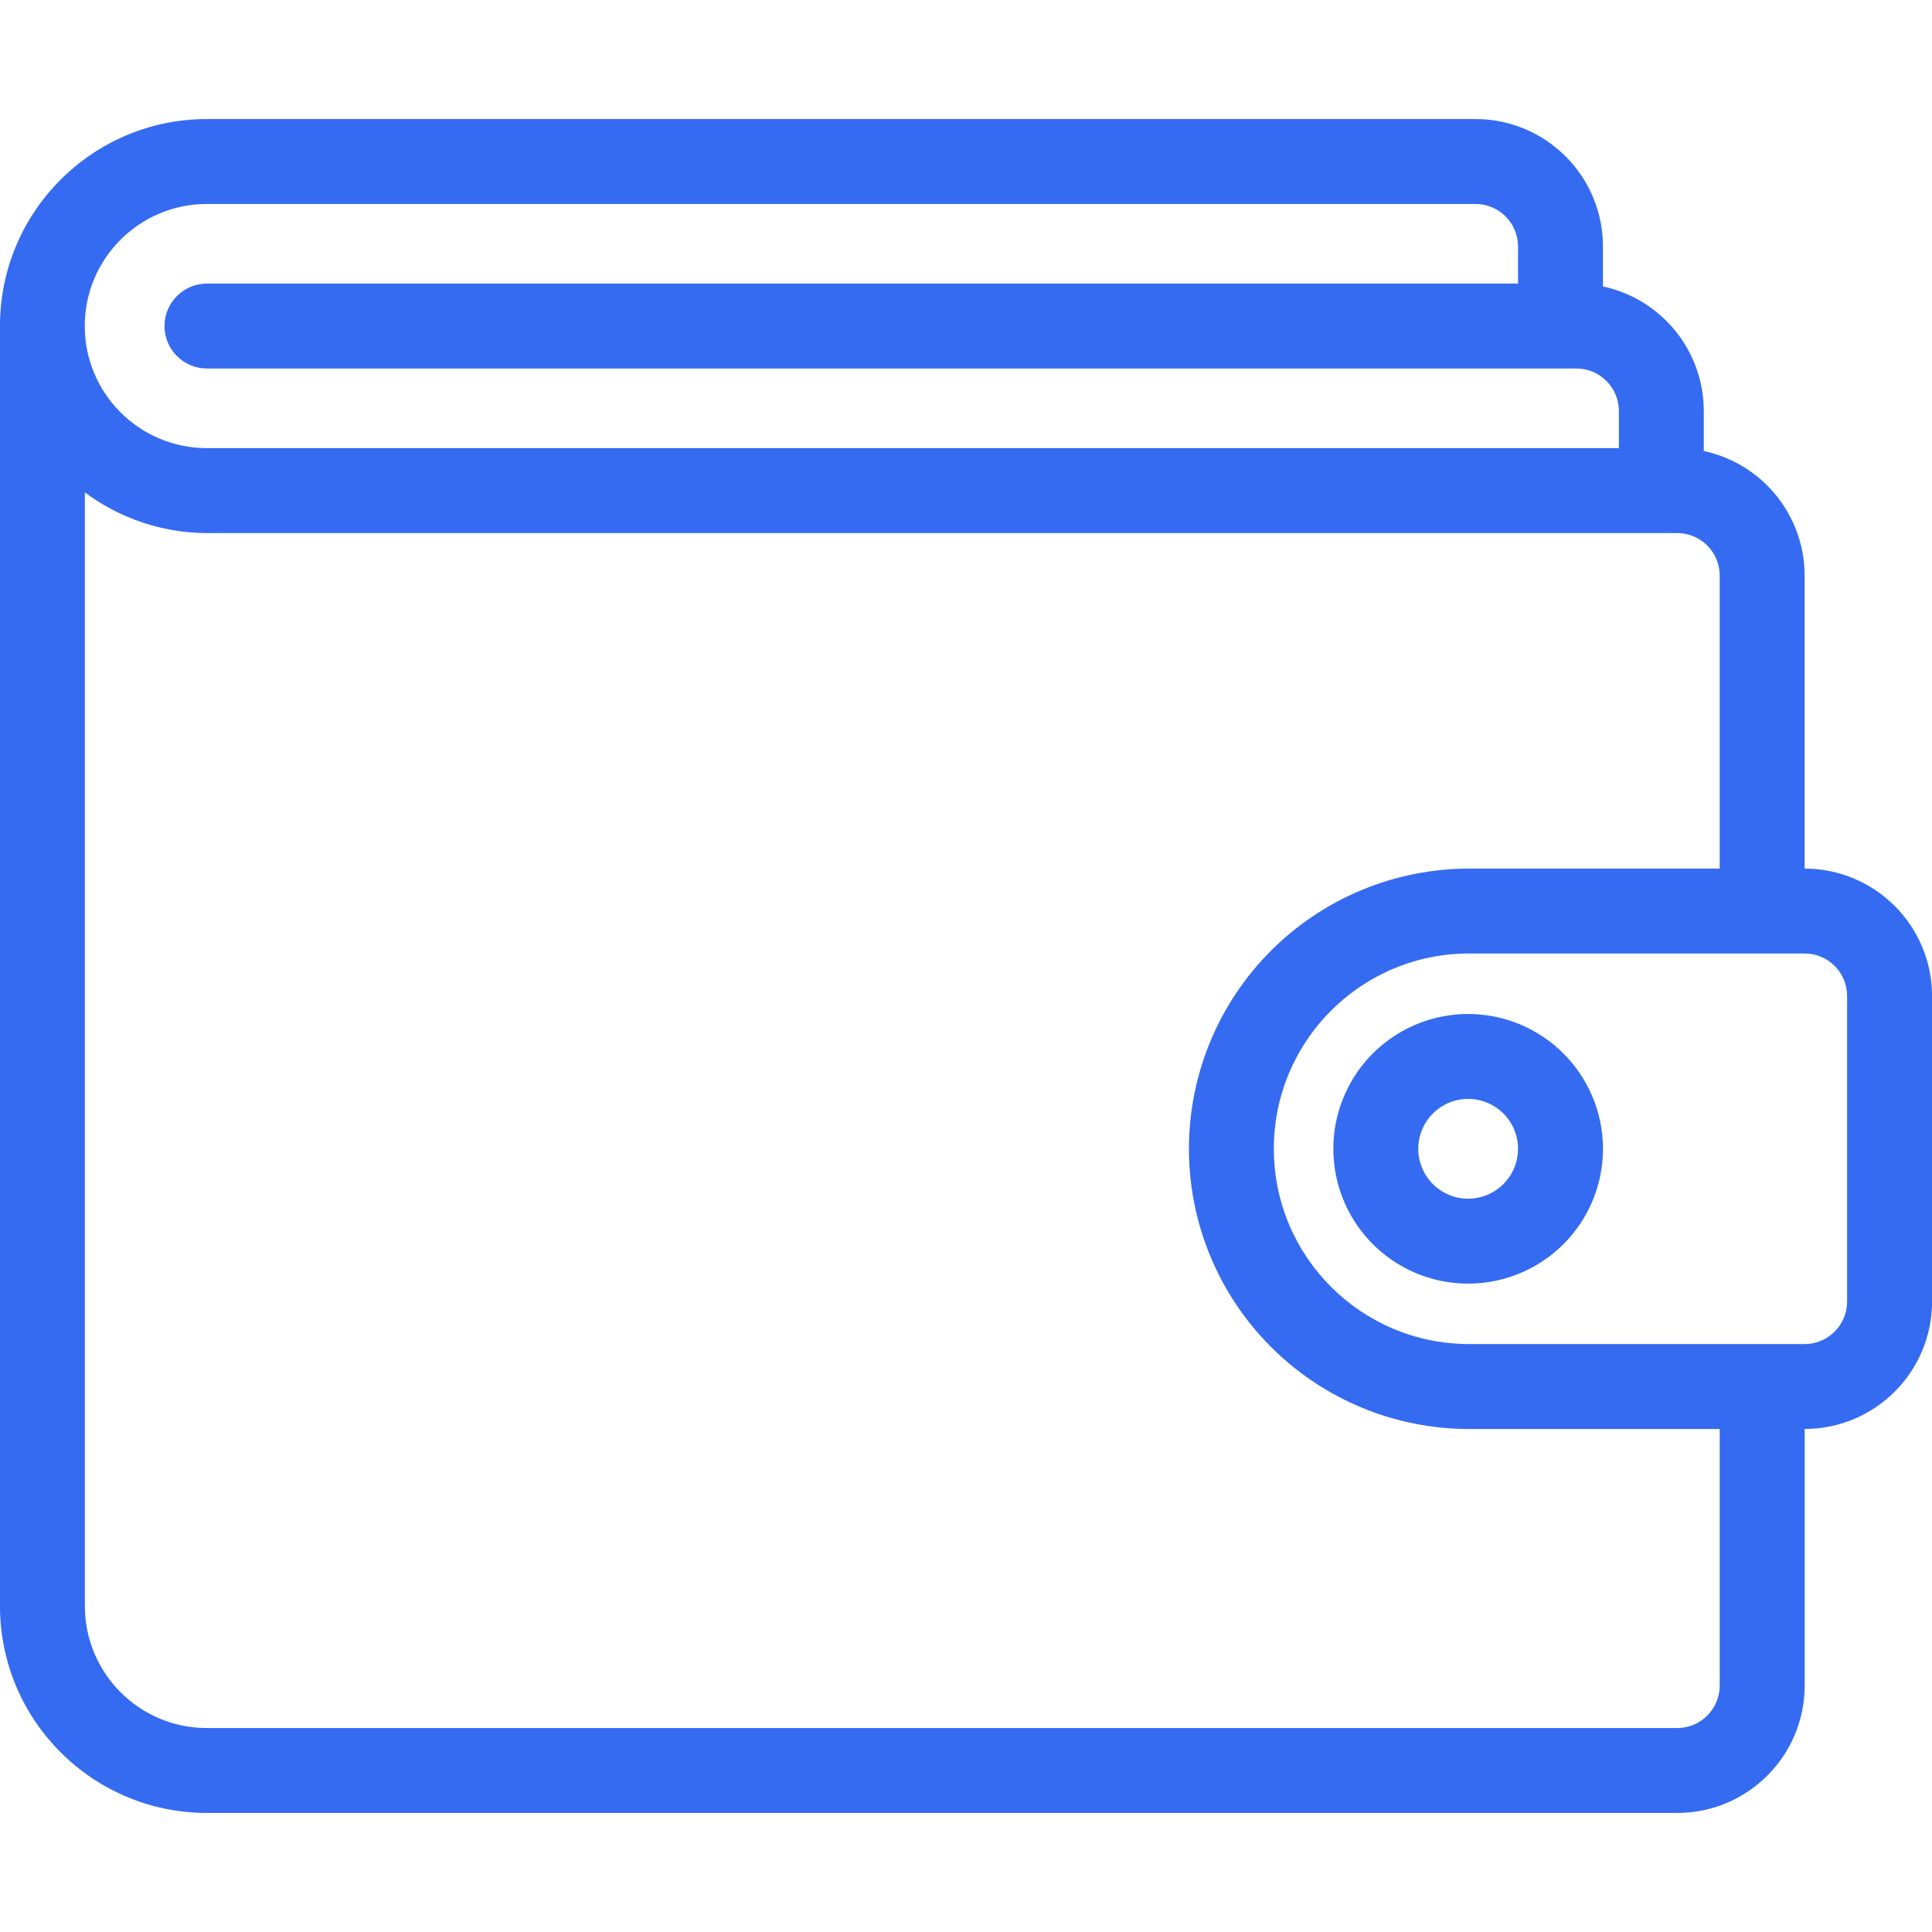 <?xml version="1.0" encoding="utf-8"?>
<!-- Generator: Adobe Illustrator 18.0.0, SVG Export Plug-In . SVG Version: 6.00 Build 0)  -->
<!DOCTYPE svg PUBLIC "-//W3C//DTD SVG 1.1//EN" "http://www.w3.org/Graphics/SVG/1.1/DTD/svg11.dtd">
<svg version="1.1" id="Layer_1" xmlns="http://www.w3.org/2000/svg" xmlns:xlink="http://www.w3.org/1999/xlink" x="0px" y="0px"
	 viewBox="0 0 56.69 56.69" enable-background="new 0 0 56.69 56.69" xml:space="preserve">
<g>
	<path fill="#356BF1" d="M52.953,25.487v-8.599c-0.002-1.763-1.235-3.284-2.959-3.654v-1.175c-0.002-1.763-1.235-3.284-2.959-3.654
		V7.231c-0.002-2.064-1.674-3.736-3.738-3.738H6.066C2.714,3.498-0.001,6.215-0.001,9.567v37.561
		c0.004,3.35,2.718,6.064,6.068,6.069h43.149c2.064-0.002,3.736-1.674,3.738-3.738V41.93c2.064-0.002,3.736-1.674,3.738-3.738
		v-8.967C56.689,27.162,55.017,25.489,52.953,25.487L52.953,25.487z M6.066,5.985h37.231c0.688,0.001,1.245,0.558,1.246,1.246v1.09
		H6.073c-0.688,0-1.246,0.558-1.246,1.246c0,0.688,0.558,1.246,1.246,1.246h40.183c0.688,0.001,1.245,0.558,1.246,1.246v1.09H6.073
		c-1.978,0.002-3.584-1.6-3.586-3.579C2.486,7.592,4.088,5.987,6.066,5.985L6.066,5.985z M50.461,49.459
		c-0.001,0.688-0.558,1.245-1.246,1.246H6.066c-1.974-0.002-3.573-1.602-3.576-3.577V14.448c1.035,0.771,2.291,1.191,3.582,1.194
		h43.143c0.688,0.001,1.245,0.558,1.246,1.246v8.599h-7.353c-2.181,0-4.272,0.866-5.813,2.408c-1.542,1.542-2.409,3.633-2.409,5.814
		s0.866,4.272,2.409,5.814c1.541,1.542,3.632,2.408,5.813,2.408h7.353V49.459z M54.199,38.192c-0.001,0.688-0.558,1.246-1.246,1.246
		h-9.845c-3.164,0-5.73-2.565-5.73-5.73s2.565-5.73,5.73-5.73h9.845c0.688,0,1.245,0.558,1.246,1.246V38.192z M54.199,38.192"/>
	<path fill="#356BF1" d="M43.08,29.753c-1.6,0-3.043,0.964-3.655,2.442c-0.613,1.478-0.273,3.18,0.857,4.311
		c1.132,1.132,2.833,1.47,4.312,0.857c1.478-0.612,2.442-2.055,2.442-3.655C47.032,31.525,45.263,29.755,43.08,29.753L43.08,29.753z
		 M43.08,35.173c-0.592,0-1.126-0.356-1.353-0.904c-0.226-0.547-0.102-1.176,0.317-1.595c0.418-0.419,1.048-0.545,1.595-0.318
		c0.547,0.226,0.904,0.76,0.904,1.352C44.542,34.517,43.888,35.171,43.08,35.173L43.08,35.173z M43.08,35.173"/>
</g>
</svg>
